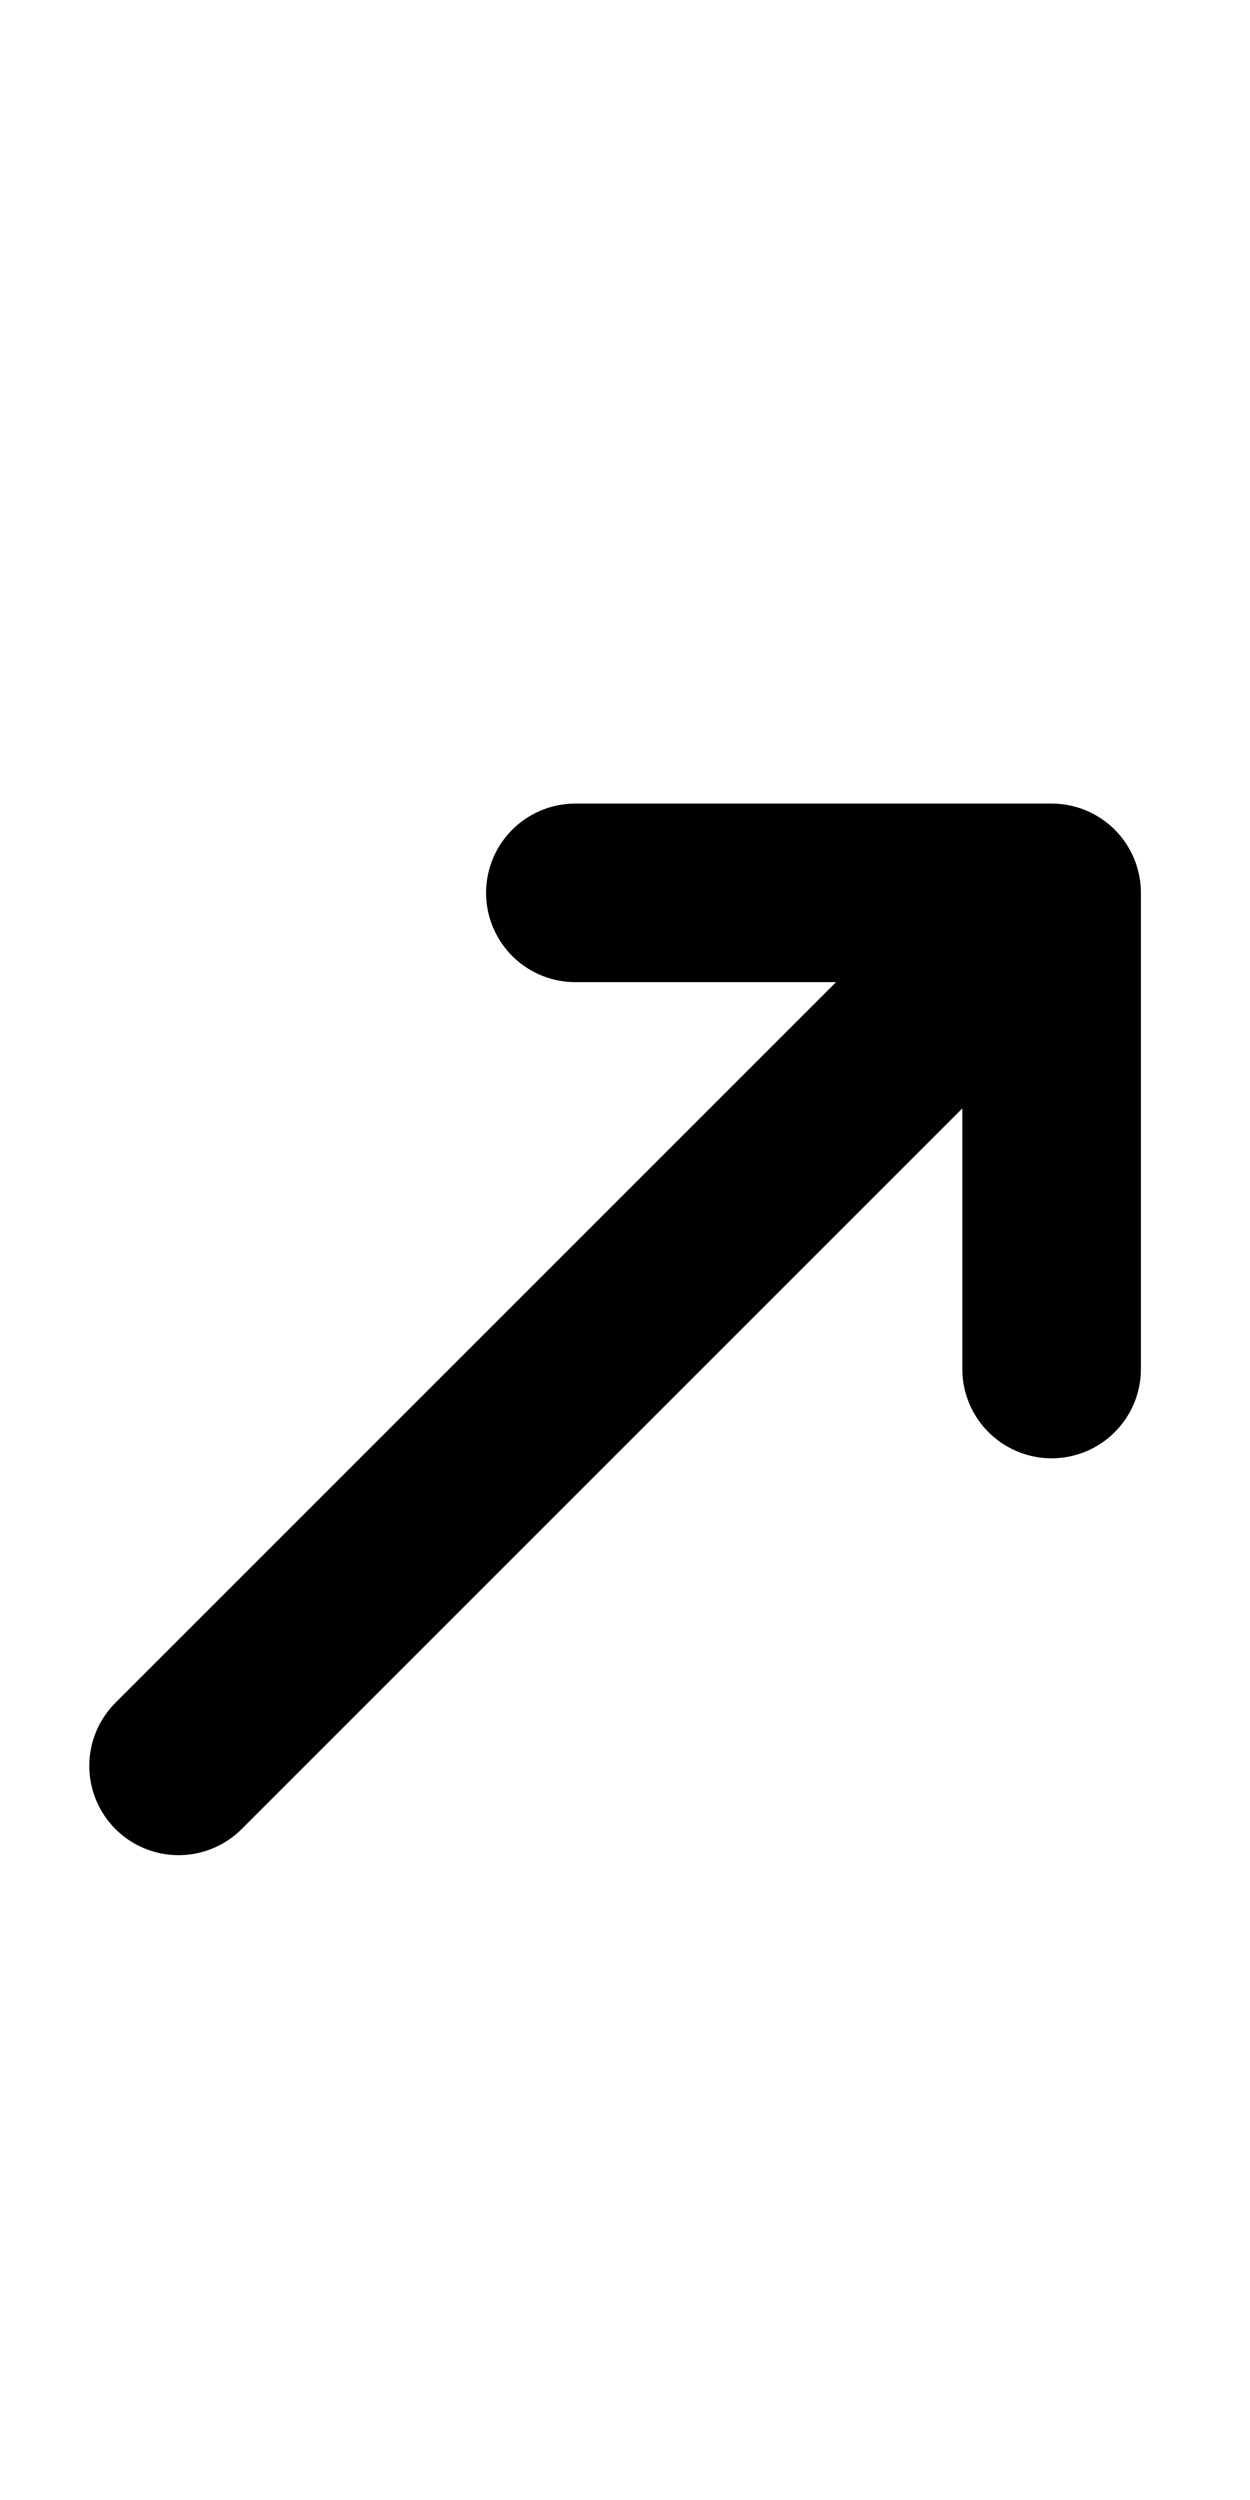 <?xml version="1.0" encoding="utf-8"?>
<svg xmlns="http://www.w3.org/2000/svg" fill="none" height="100%" overflow="visible" preserveAspectRatio="none" style="display: block;" viewBox="0 0 14 28" width="100%">
<g id="Icon">
<path d="M6.444 10H11.778M11.778 10V15.333M11.778 10L2 19.778" id="Vector" stroke="black" stroke-linecap="round" stroke-width="2"/>
</g>
</svg>